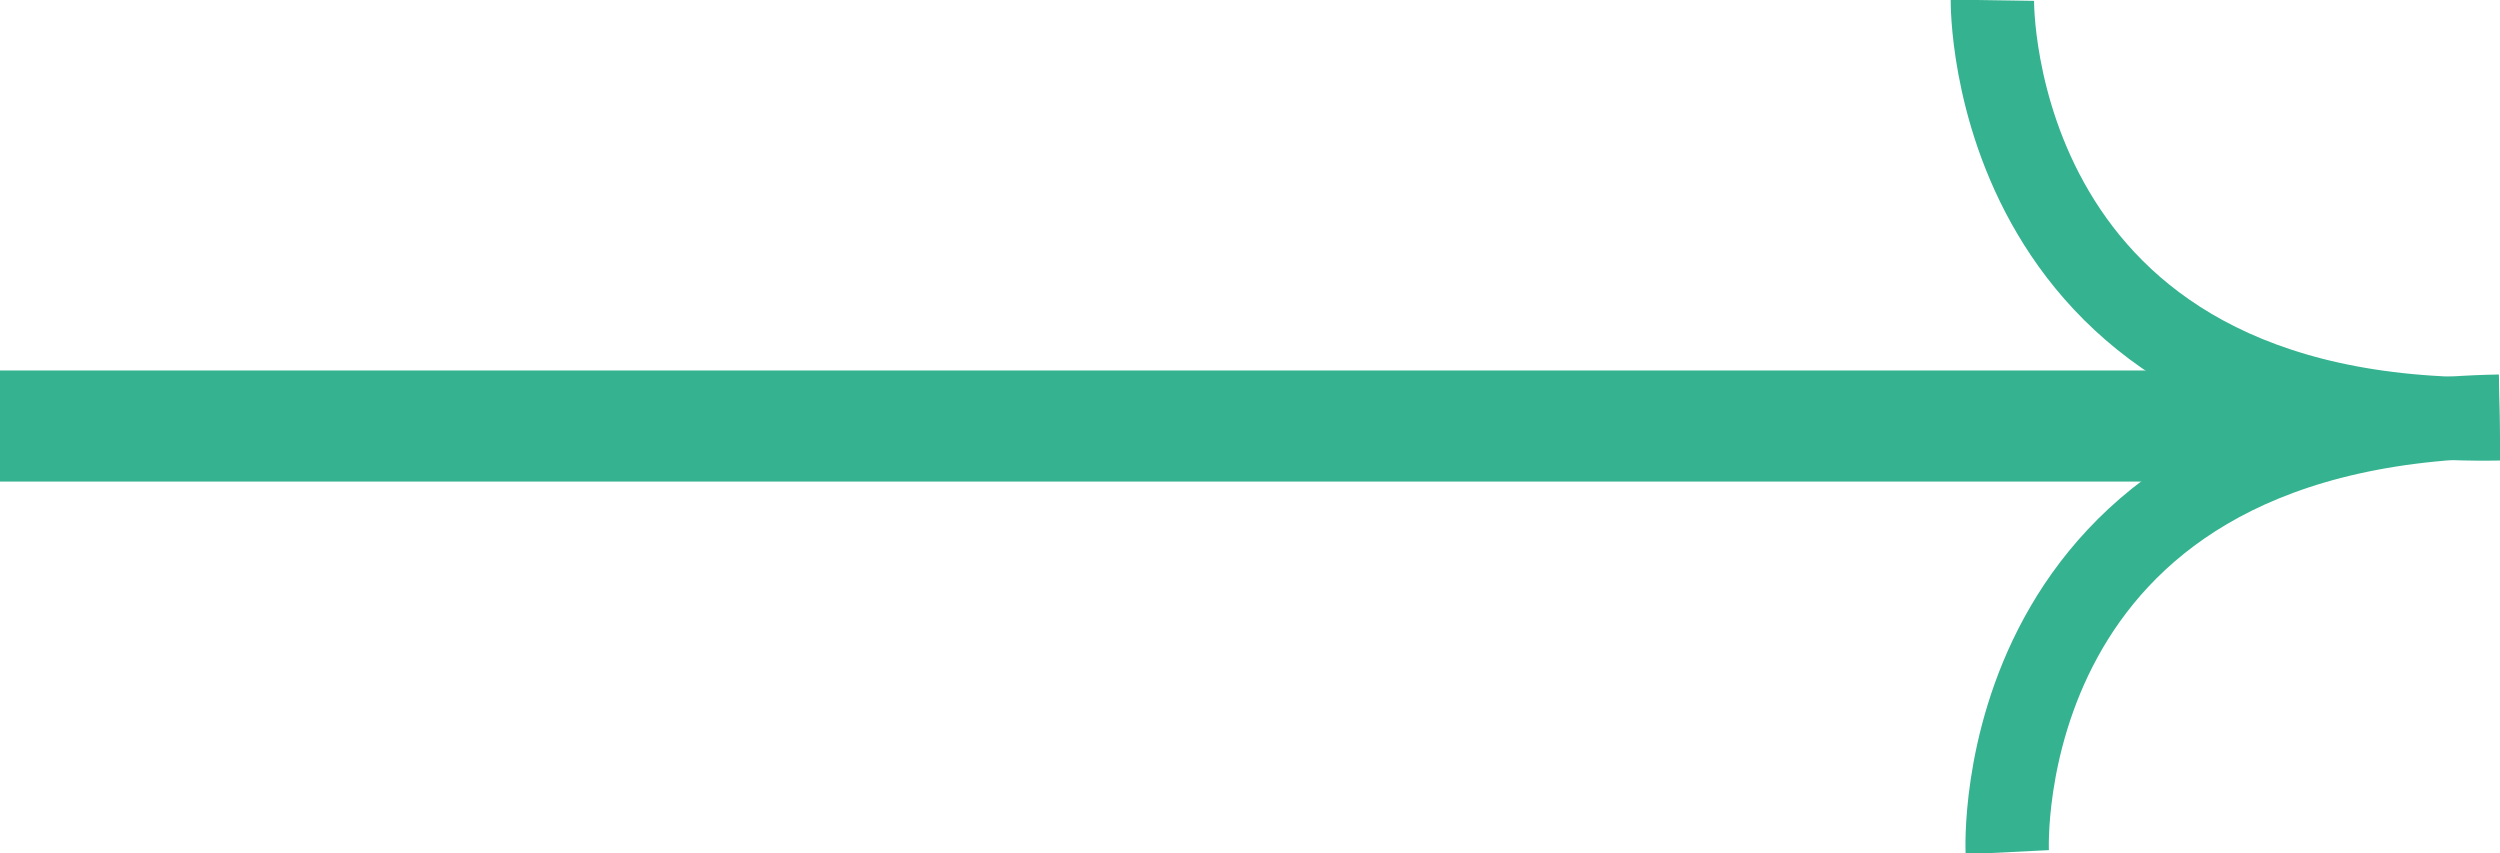 <svg xmlns="http://www.w3.org/2000/svg" width="32.451" height="11.077" viewBox="0 0 32.451 11.077">
    <defs>
        <clipPath id="clip-path">
            <path id="Rectangle_300" data-name="Rectangle 300" style="fill:none;stroke:#35b290" d="M0 0h32.451v11.077H0z"/>
        </clipPath>
        <style>
            .cls-3{fill:none;stroke:#35b290;stroke-width:1.082px}
        </style>
    </defs>
    <g id="Groupe_5400" data-name="Groupe 5400">
        <g id="Groupe_5346" data-name="Groupe 5346" transform="translate(0 -.001)" style="clip-path:url(#clip-path)">
            <path id="Tracé_4263" data-name="Tracé 4263" class="cls-3" d="M50.419.008S50.336 5.558 57 5.442" transform="translate(-24.557 -.004)"/>
            <path id="Tracé_4264" data-name="Tracé 4264" class="cls-3" d="M50.794 16.193s-.276-5.544 6.391-5.66" transform="translate(-24.739 -5.13)"/>
            <path id="Ligne_407" data-name="Ligne 407" transform="translate(0 5.531)" style="stroke-width:1.442px;fill:none;stroke:#35b290" d="M0 0h29.958"/>
        </g>
    </g>
</svg>
